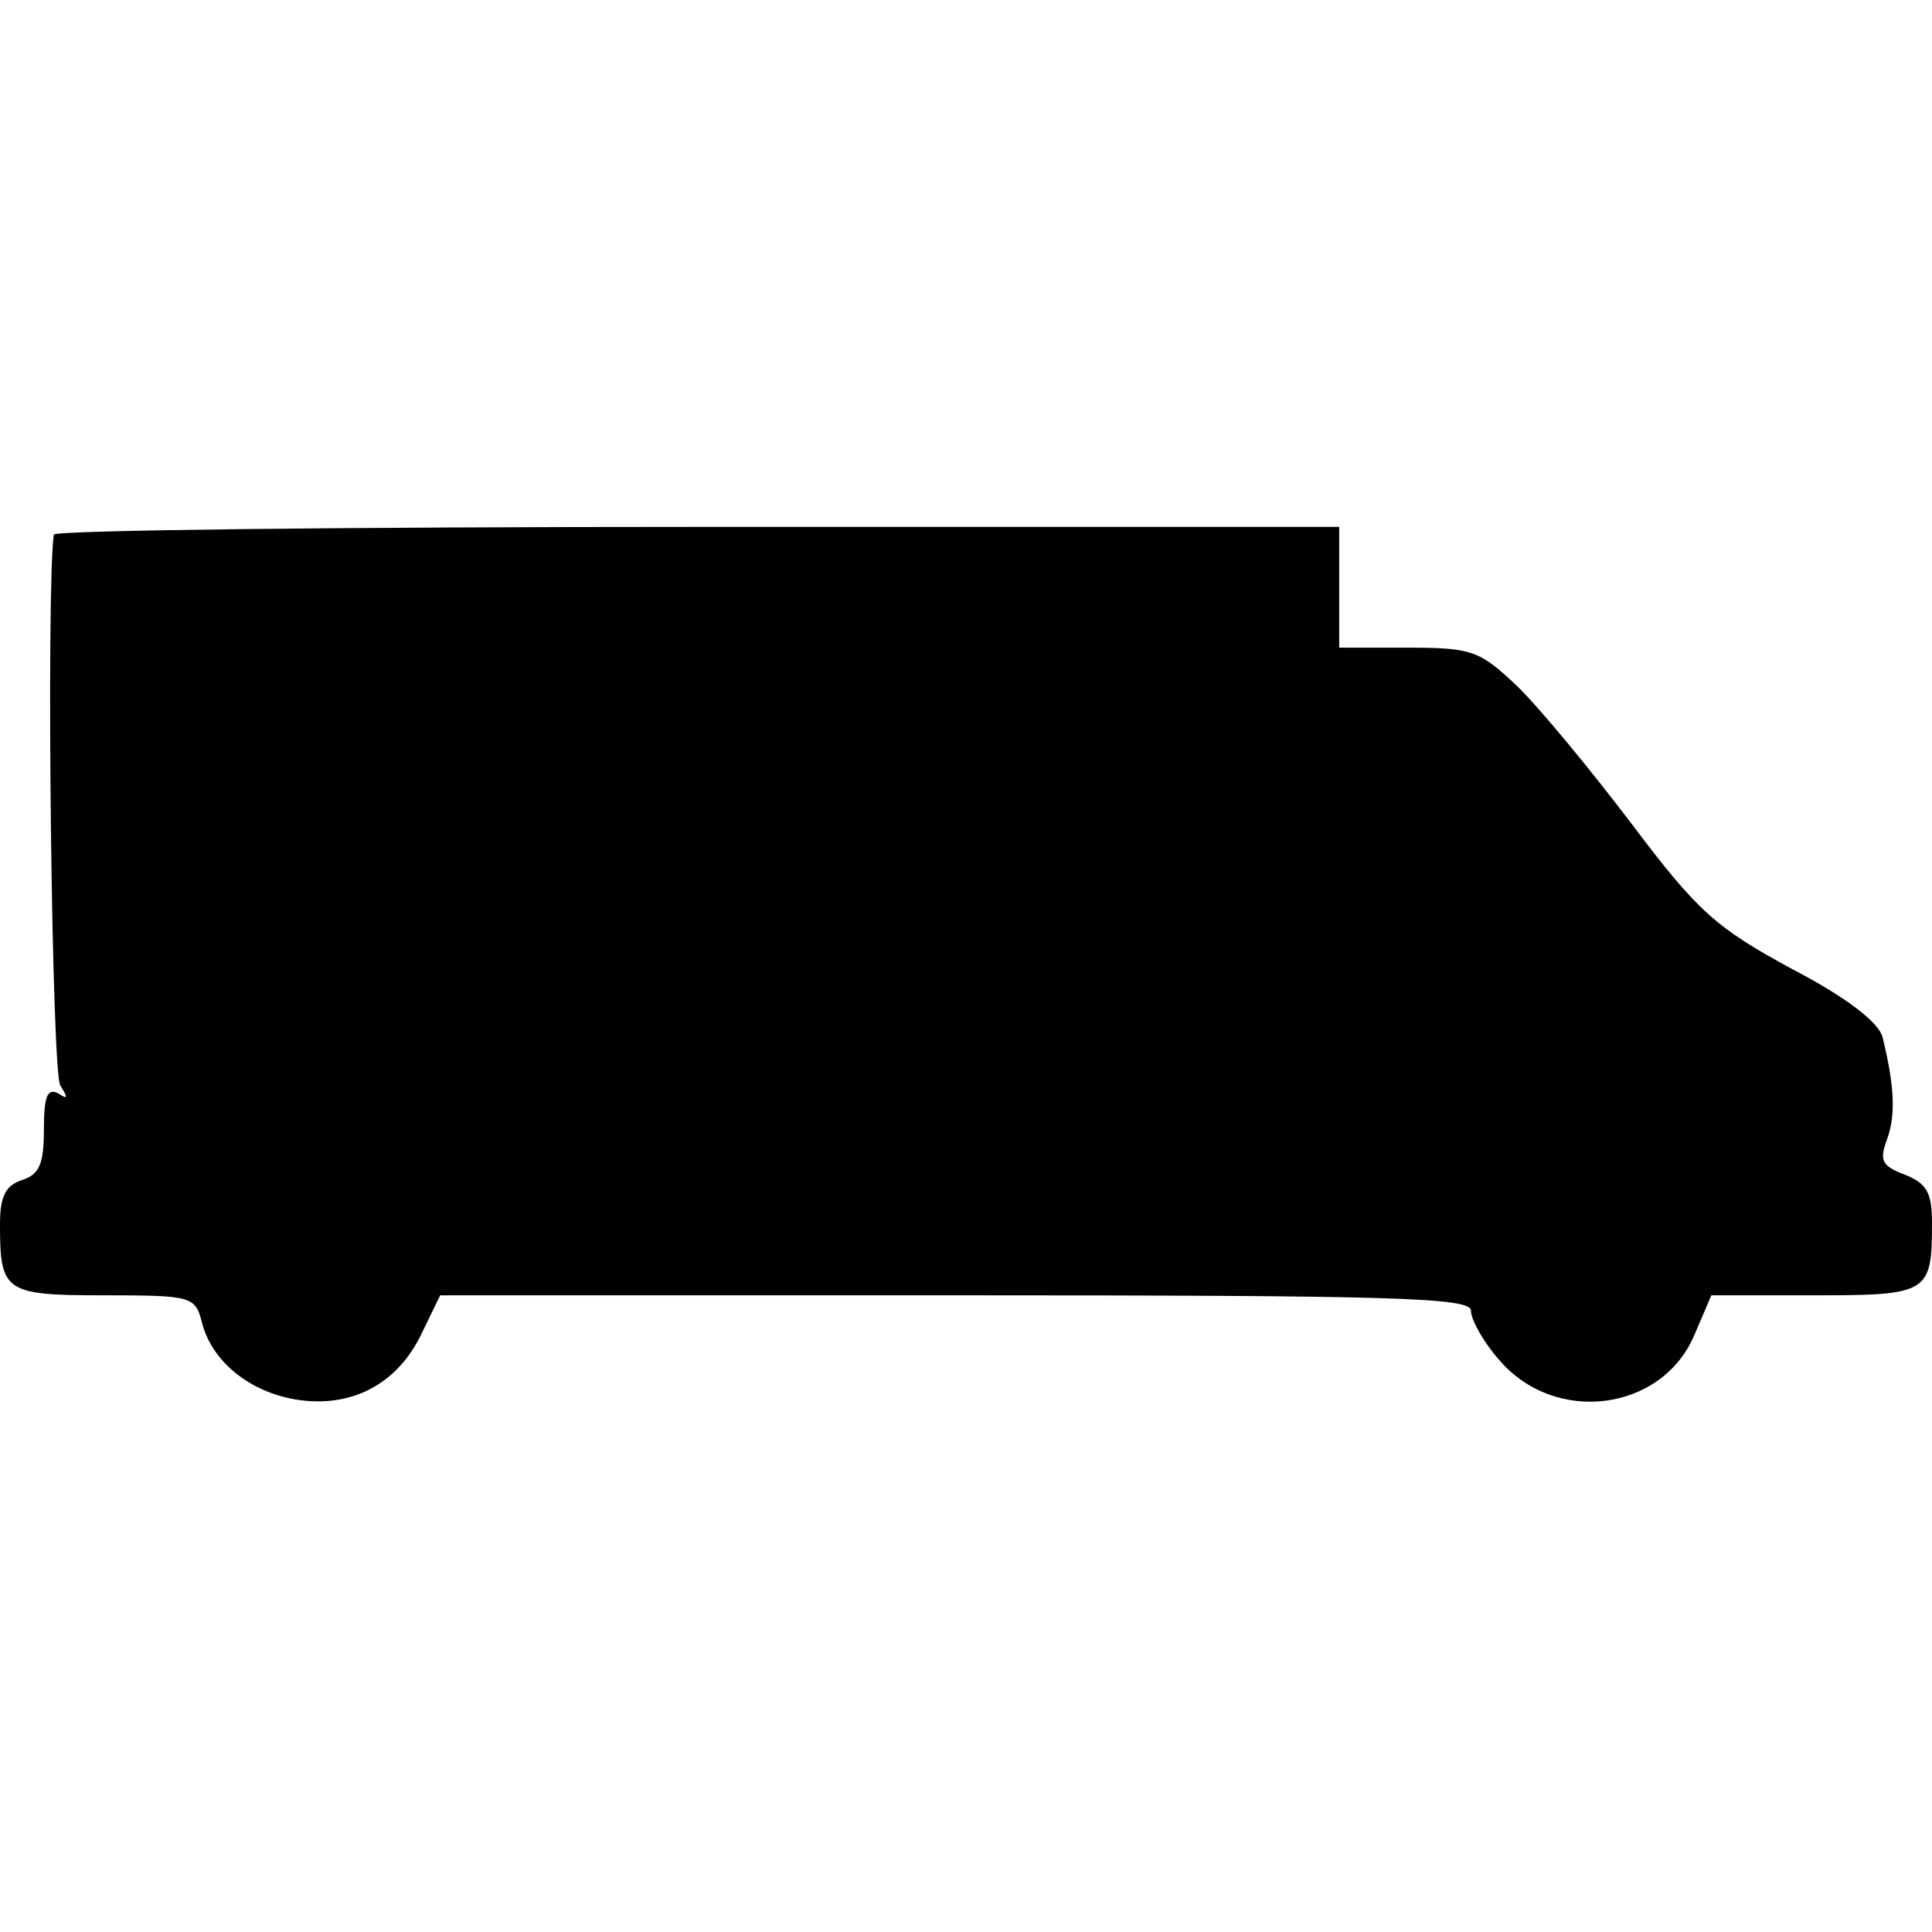 <?xml version="1.0" standalone="no"?>
<!DOCTYPE svg PUBLIC "-//W3C//DTD SVG 20010904//EN"
 "http://www.w3.org/TR/2001/REC-SVG-20010904/DTD/svg10.dtd">
<svg version="1.0" xmlns="http://www.w3.org/2000/svg"
 width="176pt" height="176pt" viewBox="0 0 176 176"
 preserveAspectRatio="xMidYMid meet">
<g transform="translate(0,176) scale(0.1,-0.1)"
fill="#000000" stroke="none">
<path d="M49 1273 c-7 -51 -2 -491 6 -502 7 -11 7 -13 -2 -7 -10 5 -13 -3 -13
-33 0 -31 -4 -41 -20 -46 -15 -5 -20 -15 -20 -40 0 -62 4 -65 95 -65 80 0 83
-1 89 -25 9 -35 43 -63 86 -70 50 -8 92 14 114 60 l17 35 469 0 c400 0 470 -2
470 -14 0 -8 11 -28 25 -44 51 -61 150 -48 179 23 l15 35 94 0 c104 0 107 2
107 66 0 28 -5 36 -25 44 -21 8 -23 13 -16 32 8 22 7 48 -4 93 -3 13 -32 36
-82 62 -70 38 -86 52 -147 133 -38 50 -85 107 -105 126 -33 31 -40 34 -98 34
l-63 0 0 55 0 55 -585 0 c-322 0 -585 -3 -586 -7z"/>
</g>
</svg>
